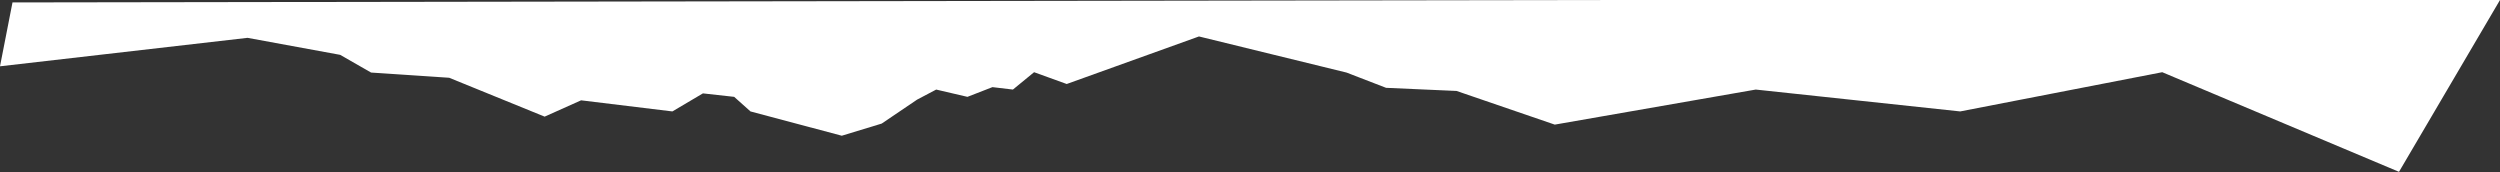 <?xml version="1.0" encoding="UTF-8"?> <svg xmlns="http://www.w3.org/2000/svg" width="3601" height="248" viewBox="0 0 3601 248" fill="none"><rect x="0" y="0" width="3601" height="248" fill="#333333" stroke="none"/><path d="M0 95.5L356.5 54.5L490 79L534.5 104.5L647 112L784.5 168L837 144.5L968.5 160.5L1012.5 134.5L1057.5 139.5L1081 160.5L1212.5 195.5L1270 178L1321 143.5L1348.5 129L1393.5 139.5L1429.5 125.5L1459 129L1489.5 104L1536.5 121L1727 52.5L1939.5 104.5L1996.5 126.5L2098 131L2239.5 179.5L2529 129L2823.5 160.5L3114.5 104L3455.5 247.5L3601 0H2305.5L18 3.5L0 95.5Z" fill="white"></path></svg> 